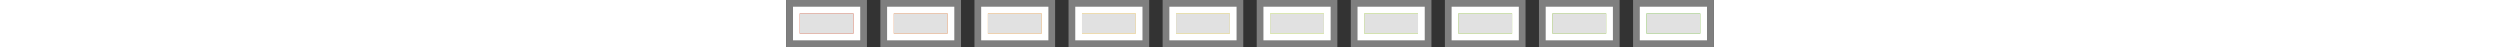 <?xml version="1.0" encoding="utf-8"?>
<!DOCTYPE svg PUBLIC "-//W3C//DTD SVG 1.1//EN" "http://www.w3.org/Graphics/SVG/1.1/DTD/svg11.dtd">
<svg xmlns="http://www.w3.org/2000/svg" xmlns:xlink="http://www.w3.org/1999/xlink"
	x="0" y="0" width="372px" height="100%" viewBox="0 0 138 7" xml:space="preserve">
	<rect x="0" y="0" width="138" height="7" fill="#333333" stroke="none"/>
	<defs>
		<g id="ct">
			<rect x="0" y="0" width="12" height="7" fill="#7f7f7f" />
			<rect x="1" y="1" width="10" height="5" fill="#fff" />
			<rect x="2" y="2" width="8" height="3" fill="currentColor" />
		</g>

		<rect id="blind" x="2" y="2" width="8" height="3" fill="#e1e1e1" />
	</defs>

	<use xlink:href="#ct" x="0" style="color: #d52800"/>
	<use xlink:href="#blind" class="blind" x="0"/>

	<use xlink:href="#ct" x="14" style="color: #ee6002"/>
	<use xlink:href="#blind" class="blind" x="14"/>

	<use xlink:href="#ct" x="28" style="color: #ff8a00"/>
	<use xlink:href="#blind" class="blind" x="28"/>

	<use xlink:href="#ct" x="42" style="color: #ffb400"/>
	<use xlink:href="#blind" class="blind" x="42"/>

	<use xlink:href="#ct" x="56" style="color: #e4c100"/>
	<use xlink:href="#blind" class="blind" x="56"/>

	<use xlink:href="#ct" x="70" style="color: #b2e20c"/>
	<use xlink:href="#blind" class="blind" x="70"/>

	<use xlink:href="#ct" x="84" style="color: #93d200"/>
	<use xlink:href="#blind" class="blind" x="84"/>

	<use xlink:href="#ct" x="98" style="color: #7dc401"/>
	<use xlink:href="#blind" class="blind" x="98"/>

	<use xlink:href="#ct" x="112" style="color: #73b401"/>
	<use xlink:href="#blind" class="blind" x="112"/>

	<use xlink:href="#ct" x="126" style="color: #4db401"/>
	<use xlink:href="#blind" class="blind" x="126"/>
</svg>
